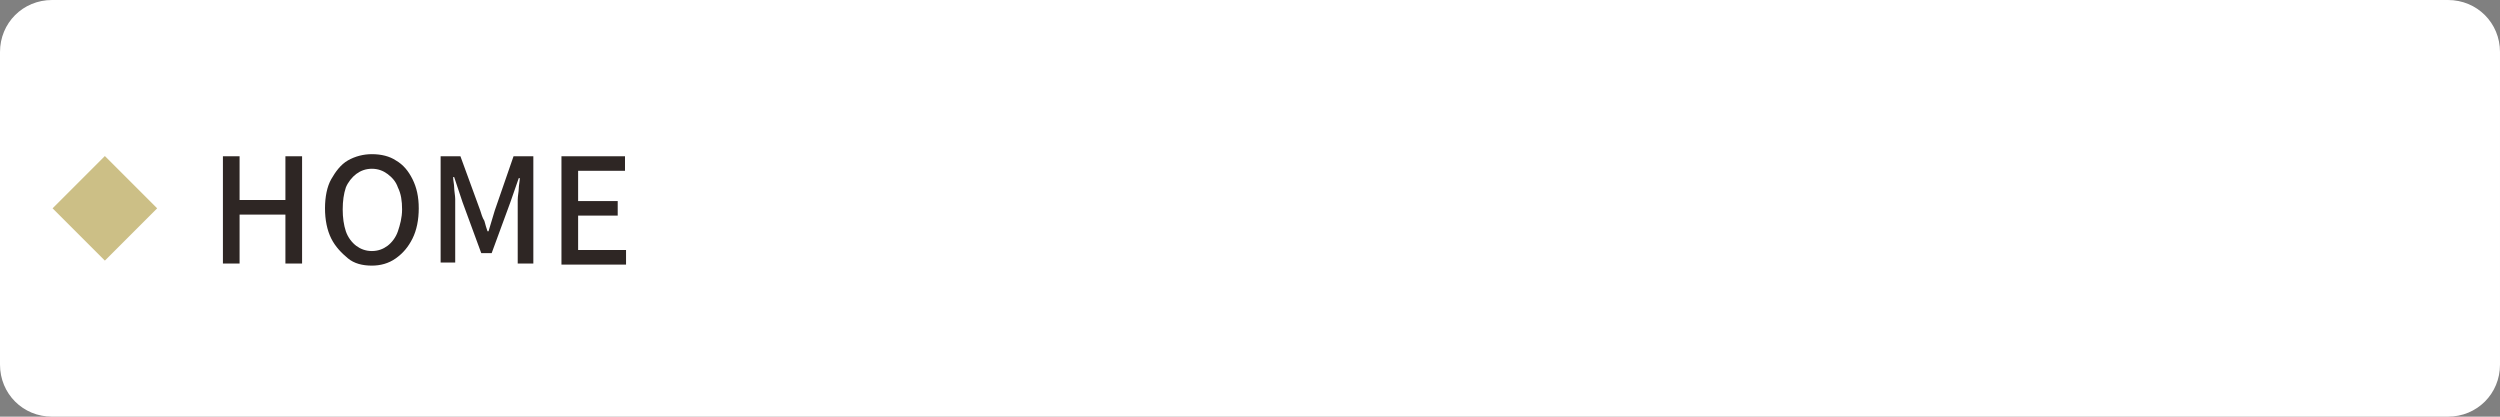 <?xml version="1.0" encoding="utf-8"?>
<!-- Generator: Adobe Illustrator 27.4.1, SVG Export Plug-In . SVG Version: 6.00 Build 0)  -->
<svg version="1.1" id="レイヤー_1" xmlns="http://www.w3.org/2000/svg" xmlns:xlink="http://www.w3.org/1999/xlink" x="0px"
	 y="0px" viewBox="0 0 240 40" style="enable-background:new 0 0 240 40;" xml:space="preserve">
<rect x="0" y="0" width="240" height="40" fill="#808080" stroke="none"/>
<style type="text/css">
	.st0{fill:#FFFFFF;}
	.st1{fill:#2E2624;}
	.st2{fill:#CCBF86;}
	.st3{fill:none;}
</style>
<g>
	<g>
		<path class="st0" d="M240,35c0,2.8-2.2,5-5,5H5c-2.8,0-5-2.2-5-5V5c0-2.8,2.2-5,5-5h230c2.8,0,5,2.2,5,5V35z"/>
	</g>
	<g>
		<g>
			<path class="st1" d="M21.4,25.3V15H23v4.2h4.4V15H29v10.3h-1.6v-4.7H23v4.7H21.4z"/>
			<path class="st1" d="M35.7,25.5c-0.9,0-1.7-0.2-2.3-0.7s-1.2-1.1-1.6-1.9s-0.6-1.8-0.6-2.9c0-1.1,0.2-2.1,0.6-2.8
				s0.9-1.4,1.6-1.8s1.5-0.6,2.3-0.6c0.9,0,1.7,0.2,2.3,0.6c0.7,0.4,1.2,1,1.6,1.8c0.4,0.8,0.6,1.7,0.6,2.8c0,1.1-0.2,2.1-0.6,2.9
				c-0.4,0.8-0.9,1.4-1.6,1.9C37.3,25.3,36.5,25.5,35.7,25.5z M35.7,24.1c0.6,0,1.1-0.2,1.5-0.5c0.4-0.3,0.8-0.8,1-1.4
				c0.2-0.6,0.4-1.3,0.4-2.1s-0.1-1.5-0.4-2.1c-0.2-0.6-0.6-1-1-1.3c-0.4-0.3-0.9-0.5-1.5-0.5s-1.1,0.2-1.5,0.5
				c-0.4,0.3-0.8,0.8-1,1.3c-0.2,0.6-0.3,1.3-0.3,2.1s0.1,1.5,0.3,2.1c0.2,0.6,0.6,1.1,1,1.4C34.6,23.9,35.1,24.1,35.7,24.1z"/>
			<path class="st1" d="M42.3,25.3V15h1.9l1.9,5.2c0.1,0.3,0.2,0.7,0.4,1c0.1,0.4,0.2,0.7,0.3,1h0.1c0.1-0.3,0.2-0.7,0.3-1
				c0.1-0.3,0.2-0.7,0.3-1l1.8-5.2h1.9v10.3h-1.5v-5.1c0-0.3,0-0.6,0-1c0-0.4,0.1-0.8,0.1-1.1s0.1-0.7,0.1-1h-0.1L49,19.4l-1.8,4.9
				h-1l-1.8-4.9L43.6,17h-0.1c0,0.3,0.1,0.7,0.1,1s0.1,0.8,0.1,1.1c0,0.4,0,0.7,0,1v5.1H42.3z"/>
			<path class="st1" d="M53.9,25.3V15H60v1.4h-4.5v2.9h3.8v1.4h-3.8v3.3h4.6v1.4H53.9z"/>
		</g>
	</g>
	<g>
		
			<rect x="6.5" y="16.5" transform="matrix(0.707 -0.707 0.707 0.707 -11.213 12.929)" class="st2" width="7.1" height="7.1"/>
		<rect x="5" y="15" class="st3" width="10" height="10"/>
	</g>
</g>
<g>
</g>
<g>
</g>
<g>
</g>
<g>
</g>
<g>
</g>
<g>
</g>
<g>
</g>
<g>
</g>
<g>
</g>
<g>
</g>
<g>
</g>
<g>
</g>
<g>
</g>
<g>
</g>
<g>
</g>
</svg>
